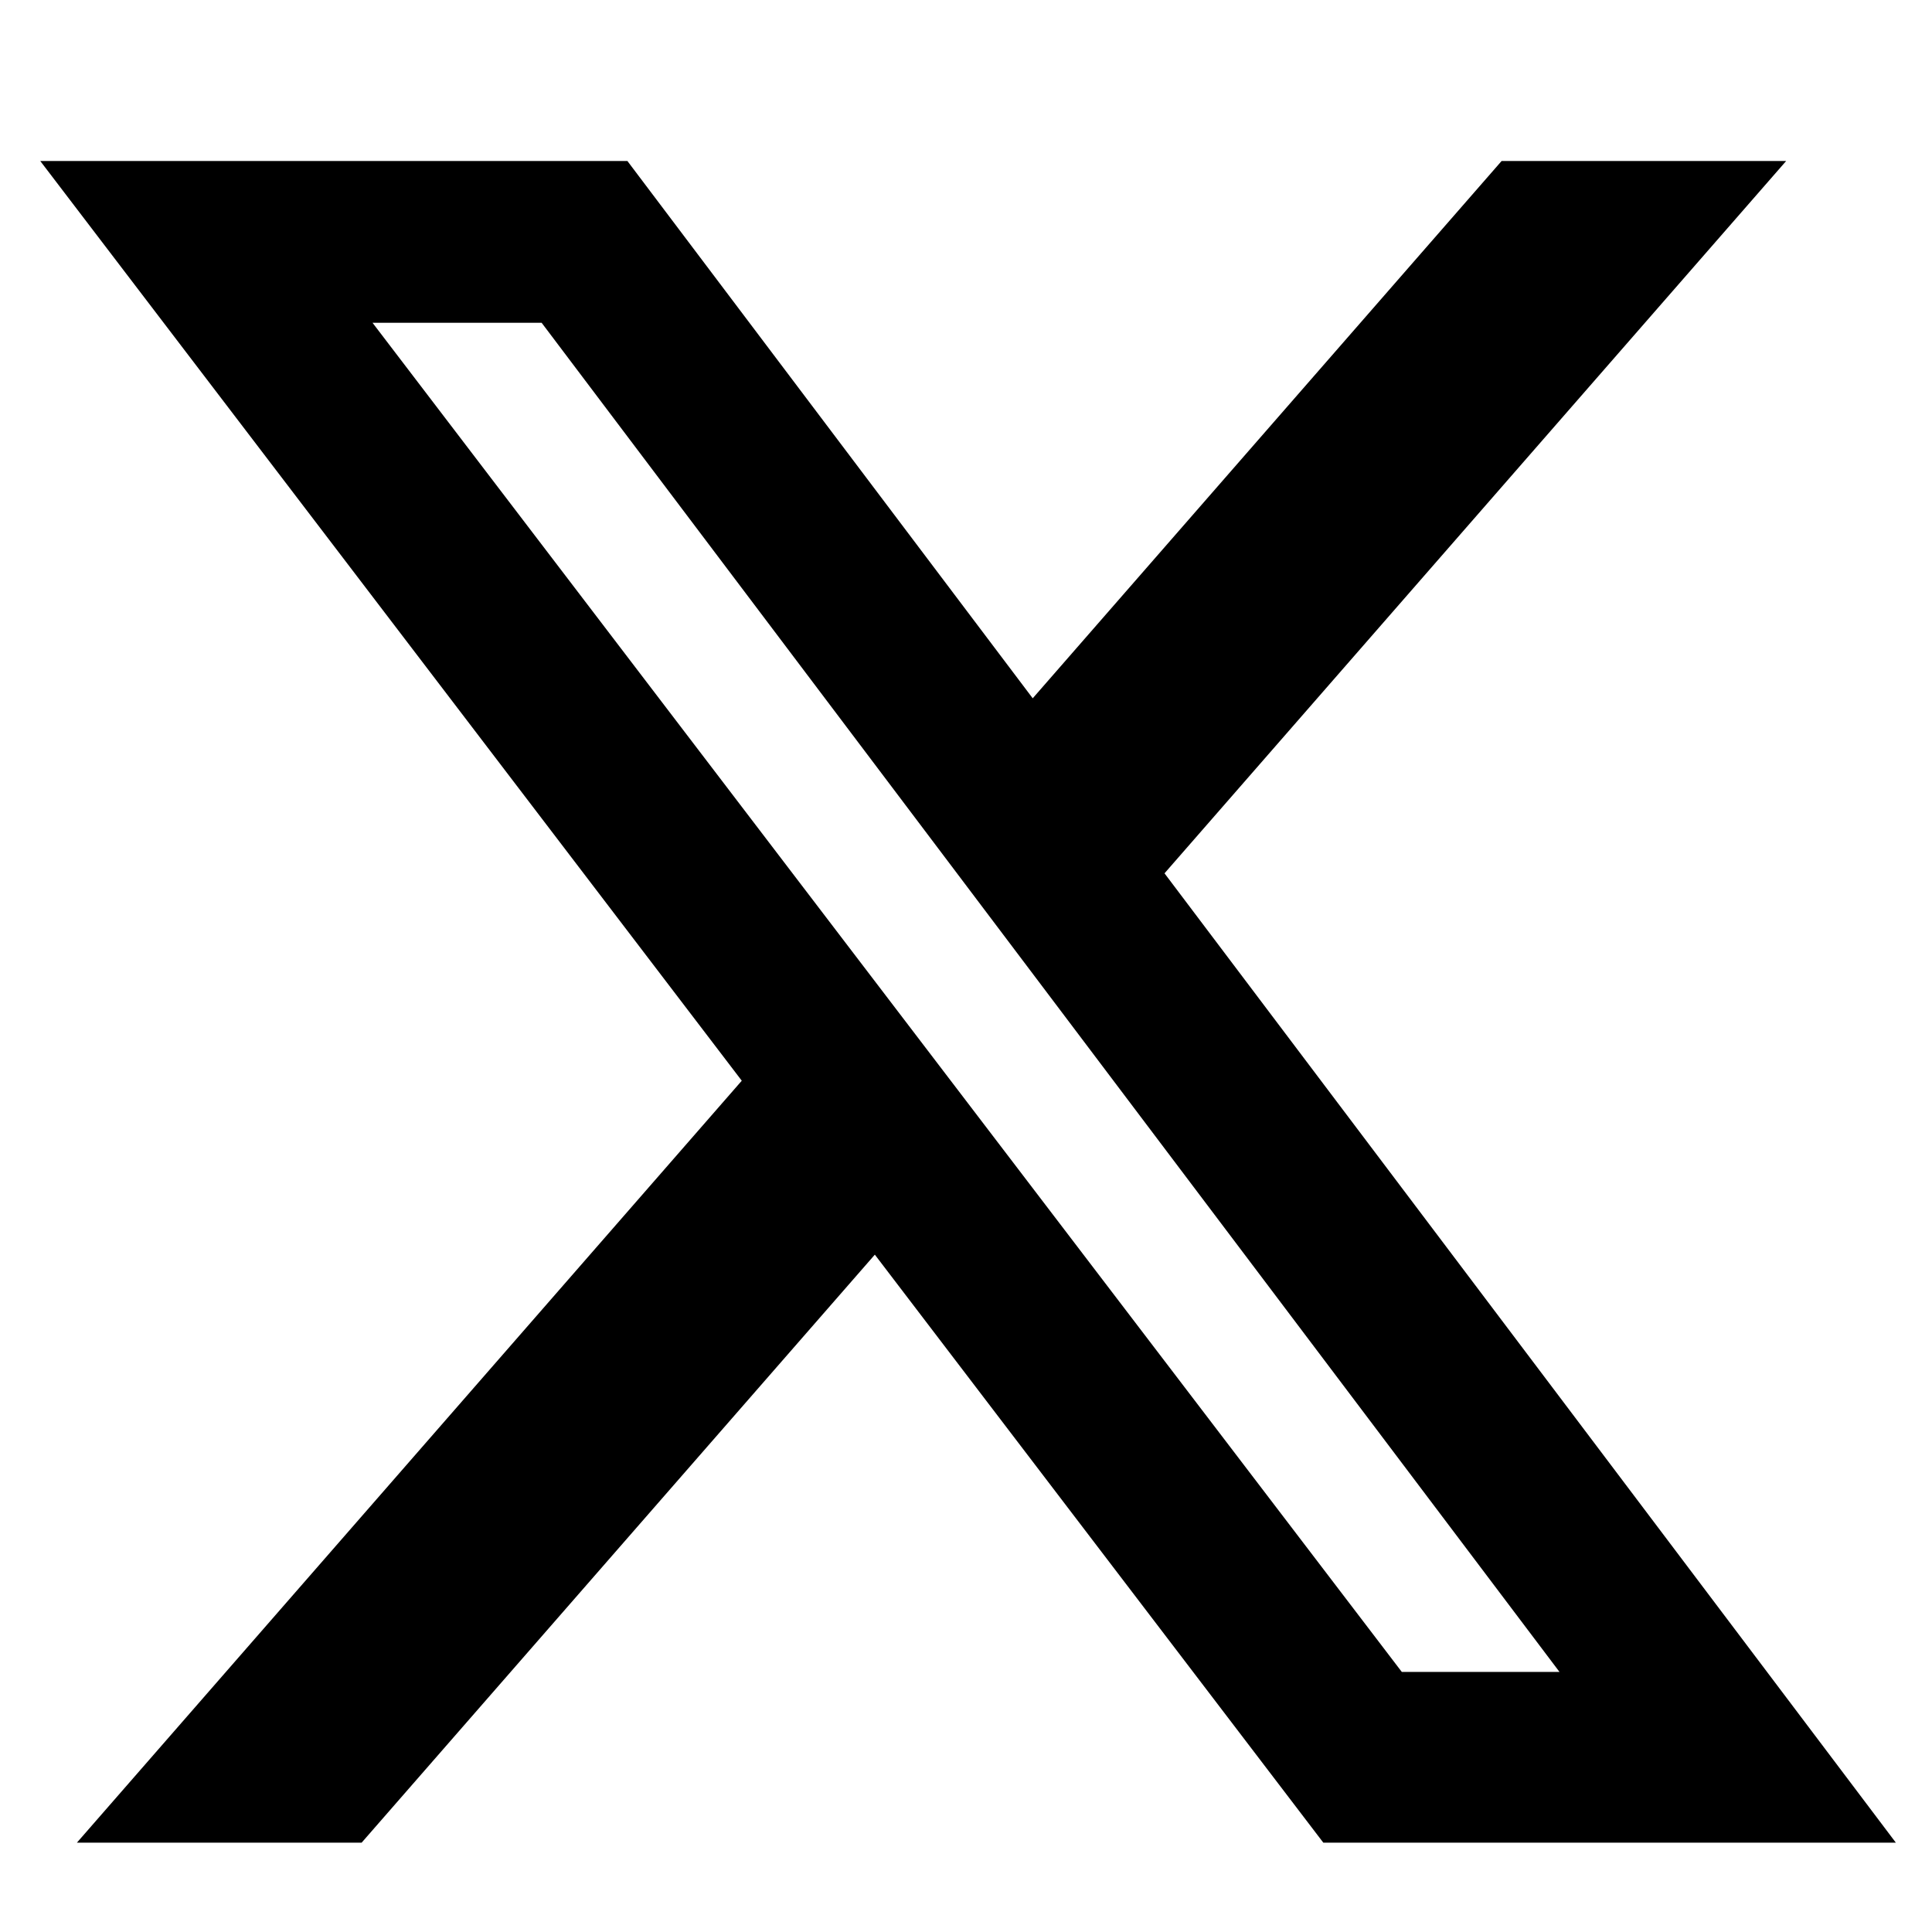 <svg version="1.1" xmlns="http://www.w3.org/2000/svg" xmlns:xlink="http://www.w3.org/1999/xlink" x="0px" y="0px"
	 viewBox="0 0 32 32" style="enable-background:new 0 0 32 32;" xml:space="preserve">
<style type="text/css">
	.st0{fill:#000000;}
</style>
<path fill="currentColor" class="st0" d="M24.87,2.667h4.714L19.288,14.465l12.113,16.055h-9.483l-7.428-9.739l-8.5,9.739H1.274l11.012-12.62
	L0.667,2.667h9.725l6.713,8.899l7.766-8.899H24.87z M23.218,27.692h2.612L8.971,5.346H6.17L23.218,27.692z"/>
</svg>
